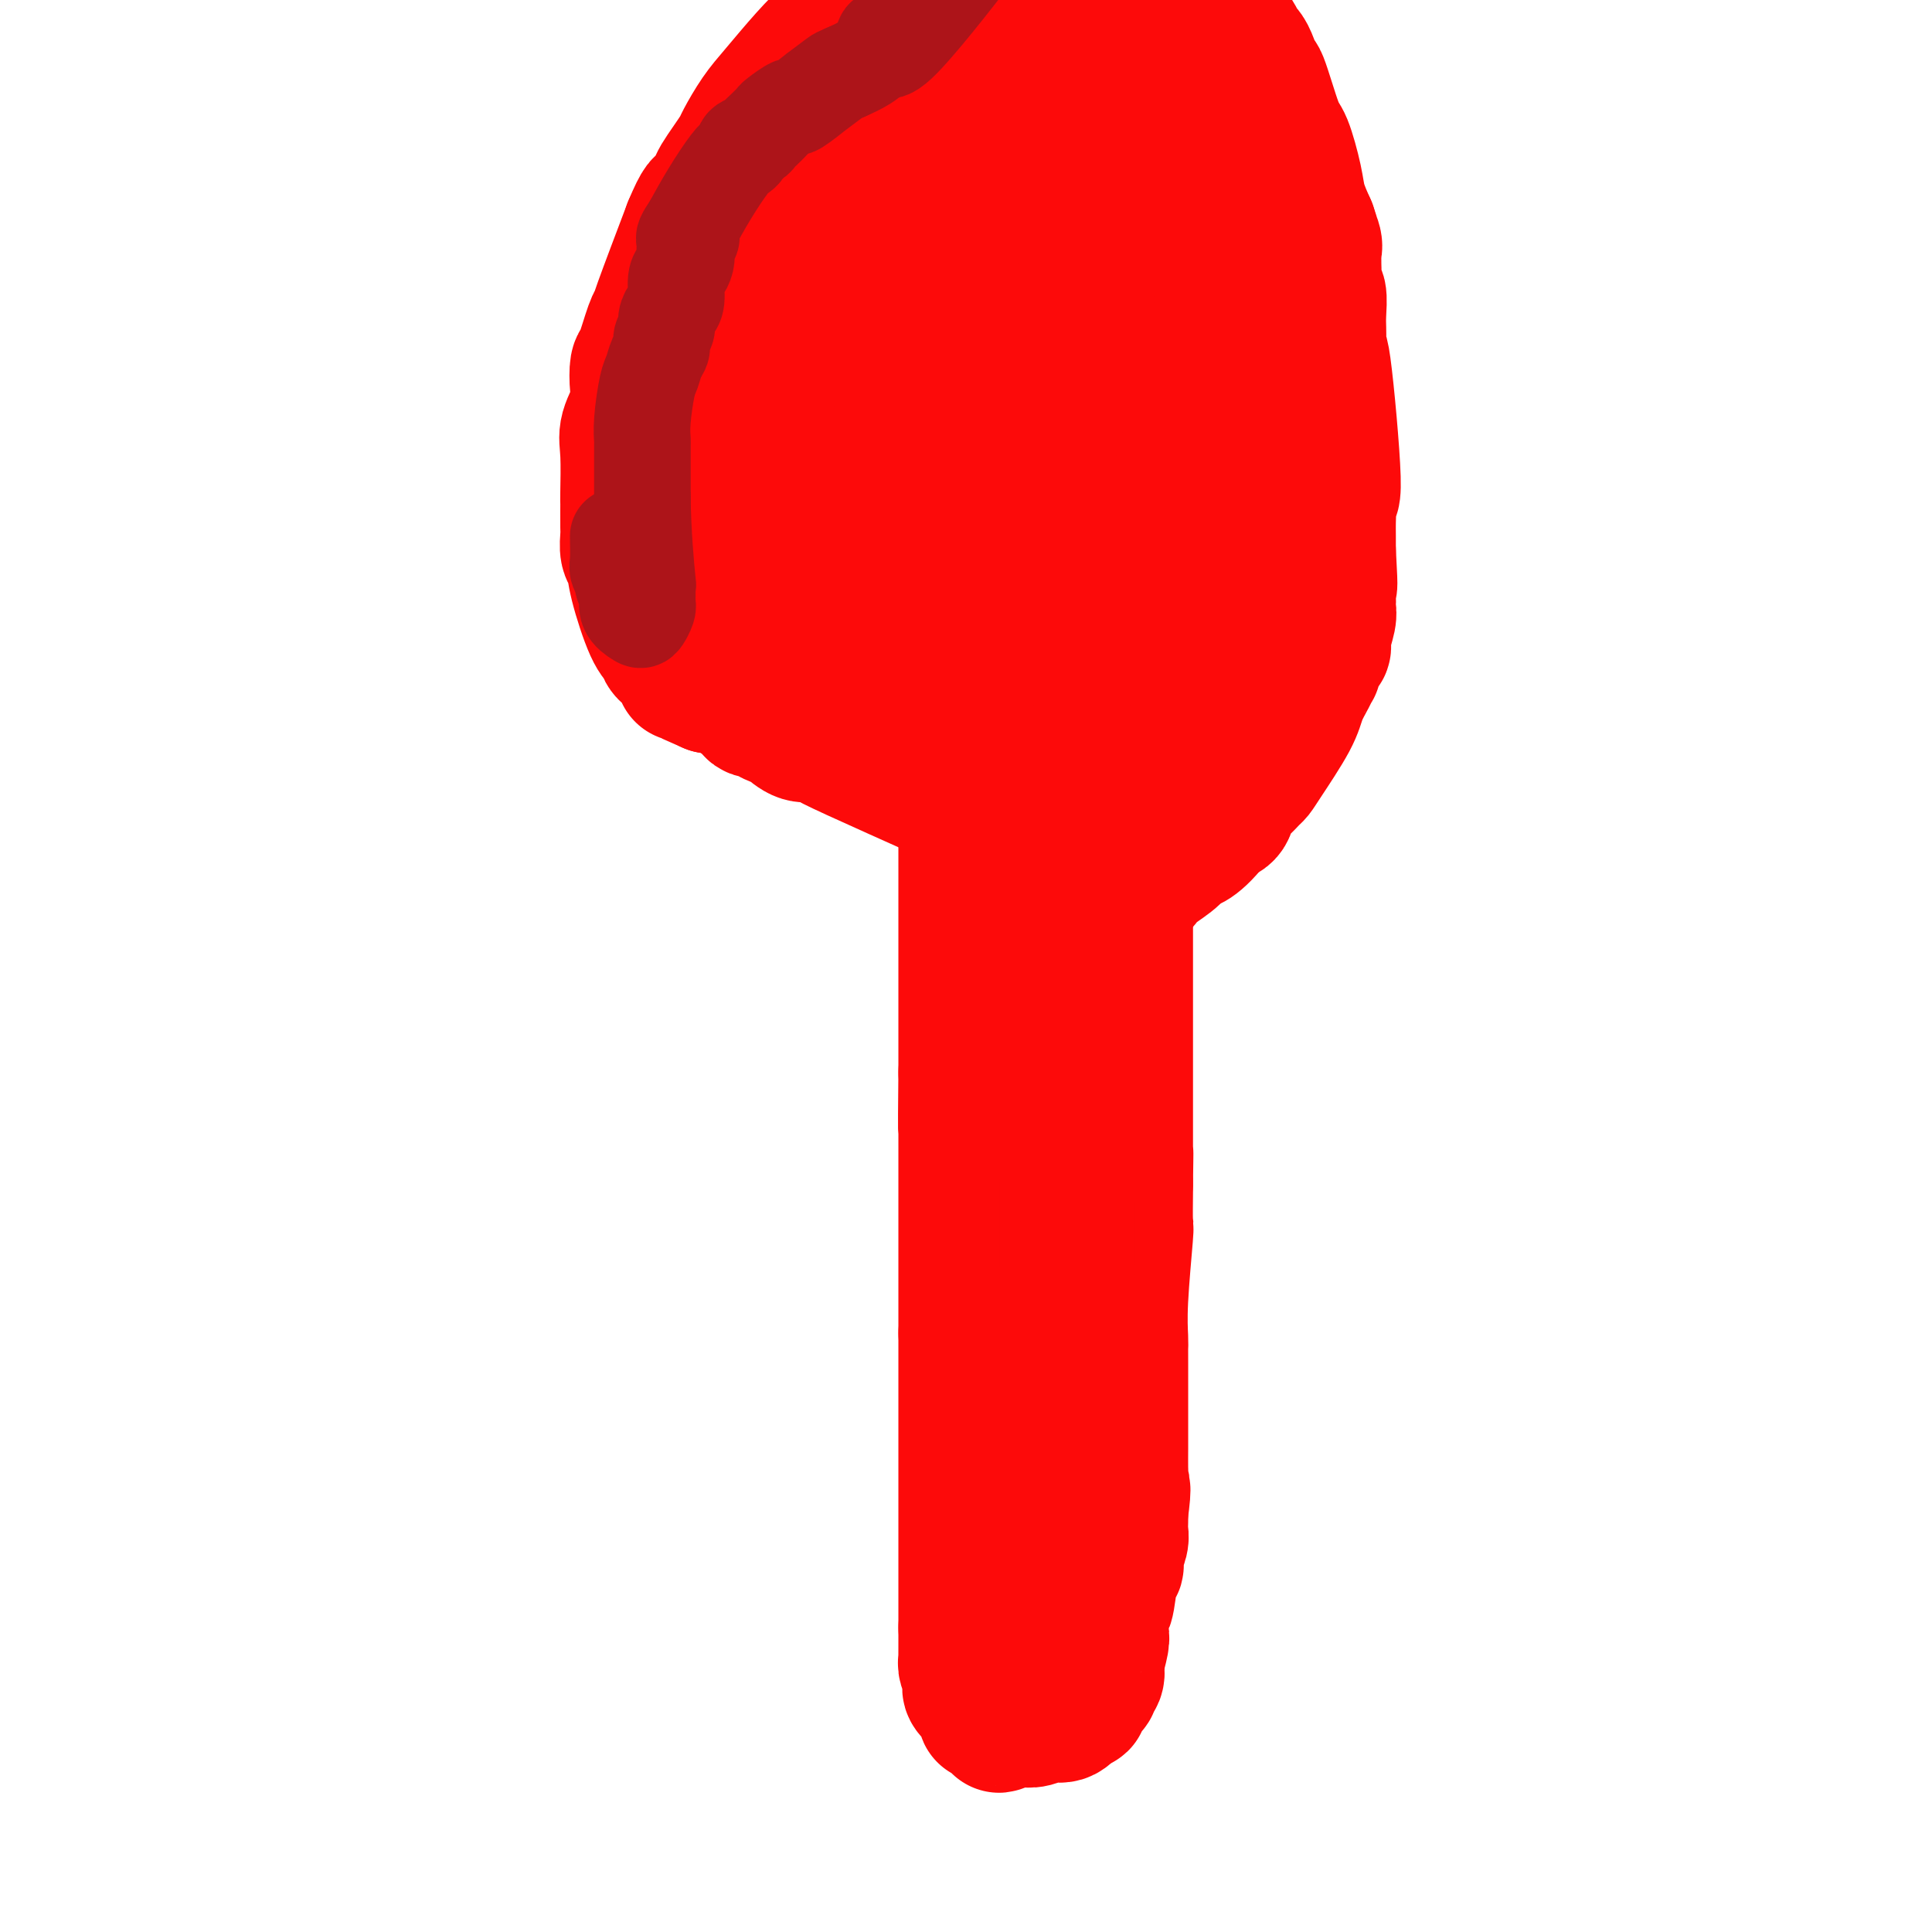 <svg viewBox='0 0 400 400' version='1.1' xmlns='http://www.w3.org/2000/svg' xmlns:xlink='http://www.w3.org/1999/xlink'><g fill='none' stroke='#FD0A0A' stroke-width='28' stroke-linecap='round' stroke-linejoin='round'><path d='M201,129c-0.423,8.325 -0.845,16.650 -1,21c-0.155,4.350 -0.041,4.725 0,7c0.041,2.275 0.011,6.450 0,11c-0.011,4.550 -0.003,9.473 0,11c0.003,1.527 0.001,-0.343 0,5c-0.001,5.343 -0.000,17.900 0,23c0.000,5.100 0.000,2.743 0,4c-0.000,1.257 -0.000,6.129 0,11'/><path d='M200,222c-0.155,16.371 -0.041,10.798 0,9c0.041,-1.798 0.011,0.180 0,2c-0.011,1.820 -0.003,3.482 0,4c0.003,0.518 0.001,-0.108 0,1c-0.001,1.108 -0.000,3.950 0,5c0.000,1.050 0.000,0.310 0,1c-0.000,0.690 -0.000,2.812 0,4c0.000,1.188 0.000,1.443 0,2c-0.000,0.557 -0.000,1.414 0,2c0.000,0.586 0.000,0.899 0,1c-0.000,0.101 -0.000,-0.011 0,1c0.000,1.011 0.000,3.146 0,4c-0.000,0.854 -0.000,0.428 0,1c0.000,0.572 0.000,2.143 0,3c-0.000,0.857 -0.000,1.000 0,1c0.000,0.000 0.000,-0.143 0,2c-0.000,2.143 -0.000,6.571 0,11'/><path d='M200,276c0.000,11.353 0.000,12.735 0,15c0.000,2.265 0.000,5.412 0,7c0.000,1.588 0.000,1.615 0,2c0.000,0.385 0.000,1.126 0,2c0.000,0.874 0.000,1.880 0,3c0.000,1.120 0.000,2.353 0,3c0.000,0.647 0.000,0.709 0,1c0.000,0.291 0.000,0.813 0,1c0.000,0.187 0.000,0.041 0,1c0.000,0.959 0.000,3.025 0,5c0.000,1.975 0.000,3.859 0,5c0.000,1.141 0.000,1.537 0,2c-0.000,0.463 0.000,0.991 0,2c0.000,1.009 0.000,2.497 0,3c0.000,0.503 -0.000,0.020 0,1c0.000,0.980 0.000,3.423 0,5c-0.000,1.577 0.000,2.289 0,3'/><path d='M200,337c-0.004,9.955 -0.015,4.341 0,3c0.015,-1.341 0.055,1.590 0,3c-0.055,1.410 -0.204,1.298 0,2c0.204,0.702 0.763,2.219 1,3c0.237,0.781 0.154,0.826 0,1c-0.154,0.174 -0.378,0.477 0,1c0.378,0.523 1.358,1.267 2,2c0.642,0.733 0.947,1.454 1,2c0.053,0.546 -0.146,0.918 0,1c0.146,0.082 0.636,-0.125 1,0c0.364,0.125 0.604,0.584 1,1c0.396,0.416 0.950,0.791 1,1c0.050,0.209 -0.405,0.252 0,0c0.405,-0.252 1.669,-0.798 2,-1c0.331,-0.202 -0.270,-0.058 0,0c0.270,0.058 1.413,0.031 2,0c0.587,-0.031 0.619,-0.066 1,0c0.381,0.066 1.113,0.234 2,0c0.887,-0.234 1.931,-0.871 3,-1c1.069,-0.129 2.163,0.249 3,0c0.837,-0.249 1.419,-1.124 2,-2'/><path d='M222,353c2.962,-0.488 1.367,-0.708 1,-1c-0.367,-0.292 0.494,-0.654 1,-1c0.506,-0.346 0.658,-0.675 1,-1c0.342,-0.325 0.875,-0.648 1,-1c0.125,-0.352 -0.159,-0.735 0,-1c0.159,-0.265 0.761,-0.412 1,-1c0.239,-0.588 0.117,-1.615 0,-2c-0.117,-0.385 -0.228,-0.126 0,-1c0.228,-0.874 0.796,-2.880 1,-4c0.204,-1.120 0.043,-1.354 0,-2c-0.043,-0.646 0.031,-1.704 0,-3c-0.031,-1.296 -0.166,-2.829 0,-3c0.166,-0.171 0.632,1.021 1,0c0.368,-1.021 0.638,-4.255 1,-6c0.362,-1.745 0.815,-2.000 1,-2c0.185,0.000 0.102,0.257 0,0c-0.102,-0.257 -0.224,-1.027 0,-2c0.224,-0.973 0.792,-2.147 1,-3c0.208,-0.853 0.056,-1.383 0,-2c-0.056,-0.617 -0.016,-1.319 0,-2c0.016,-0.681 0.008,-1.340 0,-2'/><path d='M232,313c0.928,-6.598 0.249,-5.092 0,-5c-0.249,0.092 -0.067,-1.229 0,-2c0.067,-0.771 0.018,-0.991 0,-2c-0.018,-1.009 -0.005,-2.805 0,-4c0.005,-1.195 0.001,-1.789 0,-2c-0.001,-0.211 -0.000,-0.040 0,-1c0.000,-0.960 0.000,-3.050 0,-4c-0.000,-0.950 -0.000,-0.759 0,-2c0.000,-1.241 0.000,-3.915 0,-5c-0.000,-1.085 -0.001,-0.581 0,-1c0.001,-0.419 0.004,-1.760 0,-3c-0.004,-1.240 -0.015,-2.379 0,-3c0.015,-0.621 0.057,-0.723 0,-2c-0.057,-1.277 -0.211,-3.729 0,-8c0.211,-4.271 0.789,-10.361 1,-13c0.211,-2.639 0.057,-1.826 0,-3c-0.057,-1.174 -0.016,-4.335 0,-6c0.016,-1.665 0.008,-1.832 0,-2'/><path d='M233,245c0.155,-10.992 0.041,-4.471 0,-3c-0.041,1.471 -0.011,-2.109 0,-3c0.011,-0.891 0.003,0.908 0,0c-0.003,-0.908 -0.001,-4.522 0,-6c0.001,-1.478 0.000,-0.818 0,-1c-0.000,-0.182 -0.000,-1.204 0,-2c0.000,-0.796 0.000,-1.366 0,-2c-0.000,-0.634 -0.000,-1.331 0,-2c0.000,-0.669 0.000,-1.309 0,-2c-0.000,-0.691 -0.000,-1.431 0,-2c0.000,-0.569 0.000,-0.965 0,-2c-0.000,-1.035 -0.000,-2.710 0,-4c0.000,-1.290 0.000,-2.197 0,-3c-0.000,-0.803 -0.000,-1.503 0,-2c0.000,-0.497 0.000,-0.792 0,-1c-0.000,-0.208 -0.000,-0.331 0,-1c0.000,-0.669 0.000,-1.886 0,-2c-0.000,-0.114 -0.000,0.874 0,-1c0.000,-1.874 0.000,-6.610 0,-9c-0.000,-2.390 -0.000,-2.434 0,-3c0.000,-0.566 0.000,-1.652 0,-3c-0.000,-1.348 -0.000,-2.956 0,-4c0.000,-1.044 0.000,-1.522 0,-2'/><path d='M233,185c0.000,-11.812 0.000,-11.342 0,-12c-0.000,-0.658 -0.000,-2.442 0,-4c0.000,-1.558 0.000,-2.888 0,-4c-0.000,-1.112 -0.000,-2.005 0,-3c0.000,-0.995 0.000,-2.094 0,-3c-0.000,-0.906 -0.000,-1.621 0,-2c0.000,-0.379 0.000,-0.423 0,-3c-0.000,-2.577 -0.000,-7.687 0,-10c0.000,-2.313 0.000,-1.827 0,-2c-0.000,-0.173 -0.000,-1.003 0,-2c0.000,-0.997 0.001,-2.160 0,-3c-0.001,-0.840 -0.005,-1.356 0,-2c0.005,-0.644 0.019,-1.418 0,-2c-0.019,-0.582 -0.072,-0.974 0,-2c0.072,-1.026 0.268,-2.686 0,-4c-0.268,-1.314 -1.001,-2.280 -1,-2c0.001,0.280 0.736,1.808 0,-1c-0.736,-2.808 -2.942,-9.950 -4,-13c-1.058,-3.050 -0.969,-2.008 -1,-2c-0.031,0.008 -0.184,-1.019 -1,-2c-0.816,-0.981 -2.297,-1.918 -3,-3c-0.703,-1.082 -0.630,-2.309 -1,-3c-0.370,-0.691 -1.185,-0.845 -2,-1'/><path d='M220,100c-2.829,-5.039 -3.402,-4.136 -4,-4c-0.598,0.136 -1.221,-0.497 -2,-1c-0.779,-0.503 -1.715,-0.878 -2,-1c-0.285,-0.122 0.081,0.009 0,0c-0.081,-0.009 -0.610,-0.157 -1,0c-0.390,0.157 -0.640,0.618 -1,1c-0.360,0.382 -0.828,0.684 -1,1c-0.172,0.316 -0.046,0.644 0,1c0.046,0.356 0.012,0.738 0,1c-0.012,0.262 -0.003,0.403 0,1c0.003,0.597 -0.000,1.651 0,3c0.000,1.349 0.004,2.993 0,4c-0.004,1.007 -0.015,1.378 0,2c0.015,0.622 0.055,1.496 0,2c-0.055,0.504 -0.204,0.640 0,2c0.204,1.360 0.762,3.946 2,8c1.238,4.054 3.158,9.577 4,12c0.842,2.423 0.607,1.746 1,3c0.393,1.254 1.415,4.439 2,6c0.585,1.561 0.735,1.497 1,2c0.265,0.503 0.647,1.572 1,3c0.353,1.428 0.676,3.214 1,5'/><path d='M221,151c1.426,6.277 -0.010,6.468 0,8c0.010,1.532 1.466,4.404 2,6c0.534,1.596 0.145,1.918 0,3c-0.145,1.082 -0.046,2.926 0,4c0.046,1.074 0.041,1.379 0,3c-0.041,1.621 -0.116,4.560 0,6c0.116,1.440 0.424,1.383 0,2c-0.424,0.617 -1.582,1.909 -2,3c-0.418,1.091 -0.098,1.983 0,3c0.098,1.017 -0.026,2.161 0,3c0.026,0.839 0.203,1.375 0,2c-0.203,0.625 -0.788,1.341 -1,3c-0.212,1.659 -0.053,4.261 0,7c0.053,2.739 0.000,5.616 0,7c-0.000,1.384 0.053,1.275 0,2c-0.053,0.725 -0.210,2.284 0,7c0.210,4.716 0.788,12.588 1,16c0.212,3.412 0.057,2.365 0,3c-0.057,0.635 -0.015,2.954 0,5c0.015,2.046 0.004,3.820 0,5c-0.004,1.180 -0.001,1.766 0,4c0.001,2.234 0.001,6.117 0,10'/><path d='M221,263c-0.001,18.742 -0.004,9.596 0,7c0.004,-2.596 0.016,1.357 0,4c-0.016,2.643 -0.061,3.974 0,5c0.061,1.026 0.227,1.747 0,4c-0.227,2.253 -0.846,6.039 -1,8c-0.154,1.961 0.156,2.096 0,3c-0.156,0.904 -0.777,2.576 -1,4c-0.223,1.424 -0.046,2.601 0,3c0.046,0.399 -0.039,0.021 0,2c0.039,1.979 0.203,6.314 0,8c-0.203,1.686 -0.773,0.722 -1,1c-0.227,0.278 -0.112,1.798 0,3c0.112,1.202 0.223,2.085 0,3c-0.223,0.915 -0.778,1.861 -1,3c-0.222,1.139 -0.112,2.470 0,3c0.112,0.530 0.225,0.257 0,3c-0.225,2.743 -0.789,8.500 -1,11c-0.211,2.500 -0.070,1.742 0,2c0.070,0.258 0.070,1.533 0,2c-0.070,0.467 -0.211,0.126 0,0c0.211,-0.126 0.775,-0.036 1,0c0.225,0.036 0.113,0.018 0,0'/><path d='M264,127c0.973,0.493 1.946,0.985 0,0c-1.946,-0.985 -6.810,-3.448 -10,-4c-3.190,-0.552 -4.704,0.807 -7,2c-2.296,1.193 -5.373,2.218 -7,3c-1.627,0.782 -1.805,1.319 -4,2c-2.195,0.681 -6.406,1.506 -9,2c-2.594,0.494 -3.572,0.657 -5,1c-1.428,0.343 -3.305,0.865 -4,1c-0.695,0.135 -0.207,-0.119 -2,0c-1.793,0.119 -5.867,0.609 -9,1c-3.133,0.391 -5.324,0.683 -7,1c-1.676,0.317 -2.838,0.658 -4,1'/><path d='M196,137c-6.724,1.092 -3.536,0.321 -3,0c0.536,-0.321 -1.582,-0.192 -4,0c-2.418,0.192 -5.138,0.448 -9,0c-3.862,-0.448 -8.867,-1.601 -12,-2c-3.133,-0.399 -4.395,-0.045 -6,0c-1.605,0.045 -3.552,-0.220 -5,-1c-1.448,-0.780 -2.396,-2.077 -4,-3c-1.604,-0.923 -3.863,-1.473 -5,-2c-1.137,-0.527 -1.150,-1.029 -3,-3c-1.850,-1.971 -5.537,-5.409 -7,-7c-1.463,-1.591 -0.703,-1.335 -1,-2c-0.297,-0.665 -1.650,-2.251 -2,-3c-0.350,-0.749 0.305,-0.662 0,-1c-0.305,-0.338 -1.570,-1.102 -2,-2c-0.430,-0.898 -0.026,-1.931 0,-2c0.026,-0.069 -0.326,0.827 0,-2c0.326,-2.827 1.329,-9.375 2,-12c0.671,-2.625 1.011,-1.325 1,-1c-0.011,0.325 -0.374,-0.325 1,-3c1.374,-2.675 4.485,-7.374 6,-10c1.515,-2.626 1.433,-3.179 2,-4c0.567,-0.821 1.784,-1.911 3,-3'/><path d='M148,74c3.972,-5.411 7.404,-8.439 9,-10c1.596,-1.561 1.358,-1.654 2,-2c0.642,-0.346 2.166,-0.946 3,-2c0.834,-1.054 0.979,-2.562 2,-3c1.021,-0.438 2.919,0.193 4,0c1.081,-0.193 1.343,-1.208 2,-2c0.657,-0.792 1.707,-1.359 3,-2c1.293,-0.641 2.830,-1.357 4,-2c1.170,-0.643 1.974,-1.214 3,-2c1.026,-0.786 2.275,-1.788 3,-2c0.725,-0.212 0.925,0.365 2,0c1.075,-0.365 3.023,-1.671 4,-2c0.977,-0.329 0.982,0.318 2,0c1.018,-0.318 3.049,-1.601 4,-2c0.951,-0.399 0.821,0.087 2,0c1.179,-0.087 3.667,-0.747 5,-1c1.333,-0.253 1.512,-0.099 2,0c0.488,0.099 1.285,0.142 2,0c0.715,-0.142 1.347,-0.469 4,0c2.653,0.469 7.326,1.735 12,3'/><path d='M222,45c4.491,0.475 5.717,0.164 7,0c1.283,-0.164 2.623,-0.181 4,0c1.377,0.181 2.792,0.561 4,1c1.208,0.439 2.210,0.938 3,1c0.790,0.062 1.367,-0.313 3,0c1.633,0.313 4.323,1.315 6,2c1.677,0.685 2.342,1.053 3,1c0.658,-0.053 1.308,-0.528 2,0c0.692,0.528 1.427,2.058 2,2c0.573,-0.058 0.983,-1.704 2,0c1.017,1.704 2.640,6.759 4,9c1.360,2.241 2.456,1.669 3,3c0.544,1.331 0.534,4.564 1,5c0.466,0.436 1.407,-1.926 2,3c0.593,4.926 0.838,17.138 1,22c0.162,4.862 0.243,2.373 0,2c-0.243,-0.373 -0.809,1.370 -2,3c-1.191,1.630 -3.007,3.147 -5,5c-1.993,1.853 -4.163,4.043 -7,6c-2.837,1.957 -6.341,3.681 -12,7c-5.659,3.319 -13.474,8.234 -20,11c-6.526,2.766 -11.763,3.383 -17,4'/><path d='M206,132c-3.629,0.651 -4.200,0.280 -6,0c-1.800,-0.280 -4.828,-0.468 -8,-1c-3.172,-0.532 -6.489,-1.407 -9,-2c-2.511,-0.593 -4.215,-0.902 -8,-2c-3.785,-1.098 -9.650,-2.984 -13,-4c-3.350,-1.016 -4.186,-1.163 -6,-3c-1.814,-1.837 -4.605,-5.364 -6,-8c-1.395,-2.636 -1.393,-4.381 -1,-6c0.393,-1.619 1.177,-3.112 2,-4c0.823,-0.888 1.685,-1.170 3,-2c1.315,-0.830 3.085,-2.209 5,-4c1.915,-1.791 3.977,-3.994 7,-6c3.023,-2.006 7.008,-3.815 10,-6c2.992,-2.185 4.989,-4.745 10,-8c5.011,-3.255 13.034,-7.204 17,-9c3.966,-1.796 3.874,-1.438 6,-1c2.126,0.438 6.470,0.957 9,1c2.530,0.043 3.245,-0.391 6,0c2.755,0.391 7.549,1.605 12,3c4.451,1.395 8.557,2.970 11,4c2.443,1.030 3.221,1.515 4,2'/><path d='M251,76c4.853,1.679 3.485,1.377 4,3c0.515,1.623 2.915,5.173 4,7c1.085,1.827 0.857,1.932 1,3c0.143,1.068 0.657,3.100 1,4c0.343,0.900 0.517,0.668 1,2c0.483,1.332 1.277,4.226 -2,7c-3.277,2.774 -10.624,5.427 -16,7c-5.376,1.573 -8.782,2.067 -12,3c-3.218,0.933 -6.248,2.305 -10,3c-3.752,0.695 -8.227,0.715 -11,1c-2.773,0.285 -3.846,0.837 -8,1c-4.154,0.163 -11.390,-0.062 -15,0c-3.610,0.062 -3.594,0.409 -6,0c-2.406,-0.409 -7.232,-1.576 -10,-2c-2.768,-0.424 -3.477,-0.104 -3,-2c0.477,-1.896 2.139,-6.008 -1,-6c-3.139,0.008 -11.078,4.136 1,-2c12.078,-6.136 44.175,-22.537 59,-30c14.825,-7.463 12.379,-5.990 13,-6c0.621,-0.010 4.311,-1.505 8,-3'/><path d='M249,66c14.784,-7.255 11.244,-4.891 11,-4c-0.244,0.891 2.809,0.311 4,0c1.191,-0.311 0.519,-0.352 1,0c0.481,0.352 2.115,1.096 3,2c0.885,0.904 1.020,1.967 1,3c-0.020,1.033 -0.197,2.037 0,3c0.197,0.963 0.768,1.885 1,3c0.232,1.115 0.127,2.421 0,5c-0.127,2.579 -0.275,6.429 -1,10c-0.725,3.571 -2.028,6.861 -3,9c-0.972,2.139 -1.614,3.126 -6,5c-4.386,1.874 -12.516,4.634 -18,6c-5.484,1.366 -8.322,1.339 -10,2c-1.678,0.661 -2.197,2.009 -11,0c-8.803,-2.009 -25.889,-7.374 -33,-10c-7.111,-2.626 -4.245,-2.513 -3,-3c1.245,-0.487 0.870,-1.574 0,-2c-0.870,-0.426 -2.234,-0.192 -2,-1c0.234,-0.808 2.067,-2.660 3,-4c0.933,-1.340 0.967,-2.170 1,-3'/><path d='M187,87c3.082,-3.419 8.789,-8.468 12,-11c3.211,-2.532 3.928,-2.549 5,-3c1.072,-0.451 2.500,-1.338 4,-2c1.500,-0.662 3.072,-1.099 4,-1c0.928,0.099 1.212,0.734 3,1c1.788,0.266 5.079,0.162 7,0c1.921,-0.162 2.471,-0.383 3,-1c0.529,-0.617 1.038,-1.630 3,-2c1.962,-0.370 5.377,-0.098 7,0c1.623,0.098 1.453,0.023 2,0c0.547,-0.023 1.810,0.007 3,0c1.190,-0.007 2.308,-0.052 3,0c0.692,0.052 0.960,0.201 2,1c1.040,0.799 2.853,2.248 4,3c1.147,0.752 1.629,0.806 2,1c0.371,0.194 0.632,0.529 1,1c0.368,0.471 0.844,1.079 1,1c0.156,-0.079 -0.008,-0.844 2,2c2.008,2.844 6.188,9.298 8,12c1.812,2.702 1.257,1.650 1,2c-0.257,0.350 -0.216,2.100 0,3c0.216,0.900 0.608,0.950 1,1'/><path d='M265,95c1.829,3.581 1.401,3.534 1,4c-0.401,0.466 -0.775,1.446 -1,2c-0.225,0.554 -0.300,0.681 -1,1c-0.700,0.319 -2.026,0.831 -4,2c-1.974,1.169 -4.596,2.996 -7,4c-2.404,1.004 -4.590,1.187 -9,2c-4.410,0.813 -11.046,2.258 -15,3c-3.954,0.742 -5.228,0.780 -8,1c-2.772,0.220 -7.043,0.621 -11,0c-3.957,-0.621 -7.600,-2.264 -10,-3c-2.400,-0.736 -3.556,-0.567 -5,-1c-1.444,-0.433 -3.175,-1.470 -4,-2c-0.825,-0.530 -0.745,-0.552 -2,-2c-1.255,-1.448 -3.844,-4.320 -5,-6c-1.156,-1.680 -0.878,-2.167 -2,-2c-1.122,0.167 -3.643,0.987 0,-3c3.643,-3.987 13.451,-12.780 18,-16c4.549,-3.220 3.840,-0.867 4,0c0.160,0.867 1.189,0.248 2,0c0.811,-0.248 1.406,-0.124 2,0'/><path d='M208,79c1.804,-0.003 2.313,-0.011 3,0c0.687,0.011 1.552,0.040 2,0c0.448,-0.040 0.478,-0.150 2,0c1.522,0.150 4.537,0.561 6,1c1.463,0.439 1.376,0.908 3,1c1.624,0.092 4.960,-0.192 7,0c2.040,0.192 2.783,0.862 4,1c1.217,0.138 2.908,-0.254 4,0c1.092,0.254 1.585,1.155 3,2c1.415,0.845 3.753,1.634 5,2c1.247,0.366 1.403,0.307 2,1c0.597,0.693 1.635,2.136 2,3c0.365,0.864 0.056,1.148 0,2c-0.056,0.852 0.141,2.271 0,3c-0.141,0.729 -0.621,0.767 -2,2c-1.379,1.233 -3.657,3.661 -4,5c-0.343,1.339 1.249,1.589 -9,5c-10.249,3.411 -32.340,9.983 -42,13c-9.660,3.017 -6.888,2.479 -7,2c-0.112,-0.479 -3.107,-0.898 -6,-1c-2.893,-0.102 -5.684,0.114 -8,0c-2.316,-0.114 -4.158,-0.557 -6,-1'/><path d='M167,120c-6.474,-0.579 -9.158,-2.027 -11,-3c-1.842,-0.973 -2.843,-1.473 -4,-2c-1.157,-0.527 -2.472,-1.082 -4,-2c-1.528,-0.918 -3.270,-2.197 -4,-3c-0.730,-0.803 -0.448,-1.128 -1,-2c-0.552,-0.872 -1.938,-2.292 -3,-4c-1.062,-1.708 -1.800,-3.706 -2,-5c-0.200,-1.294 0.138,-1.885 0,-3c-0.138,-1.115 -0.753,-2.754 0,-5c0.753,-2.246 2.874,-5.098 4,-7c1.126,-1.902 1.259,-2.854 2,-4c0.741,-1.146 2.092,-2.486 4,-5c1.908,-2.514 4.373,-6.202 6,-8c1.627,-1.798 2.416,-1.705 4,-3c1.584,-1.295 3.962,-3.978 5,-5c1.038,-1.022 0.737,-0.381 3,-2c2.263,-1.619 7.091,-5.496 10,-7c2.909,-1.504 3.899,-0.636 5,-1c1.101,-0.364 2.315,-1.961 4,-3c1.685,-1.039 3.843,-1.519 6,-2'/><path d='M191,44c5.275,-2.217 4.461,-0.261 5,0c0.539,0.261 2.431,-1.174 4,-2c1.569,-0.826 2.815,-1.045 4,-1c1.185,0.045 2.307,0.352 4,0c1.693,-0.352 3.956,-1.364 5,-2c1.044,-0.636 0.869,-0.896 3,-1c2.131,-0.104 6.567,-0.050 9,0c2.433,0.050 2.863,0.097 4,0c1.137,-0.097 2.979,-0.339 5,0c2.021,0.339 4.219,1.260 7,2c2.781,0.740 6.143,1.299 8,2c1.857,0.701 2.208,1.543 3,2c0.792,0.457 2.025,0.530 3,1c0.975,0.470 1.692,1.339 2,2c0.308,0.661 0.208,1.115 1,2c0.792,0.885 2.475,2.200 3,2c0.525,-0.200 -0.107,-1.914 2,4c2.107,5.914 6.954,19.458 9,25c2.046,5.542 1.291,3.083 1,3c-0.291,-0.083 -0.117,2.208 0,4c0.117,1.792 0.176,3.083 0,4c-0.176,0.917 -0.588,1.458 -1,2'/><path d='M272,93c0.004,2.290 0.015,1.515 0,3c-0.015,1.485 -0.057,5.228 0,7c0.057,1.772 0.211,1.571 0,2c-0.211,0.429 -0.789,1.486 -1,2c-0.211,0.514 -0.057,0.485 0,1c0.057,0.515 0.016,1.576 0,2c-0.016,0.424 -0.008,0.212 0,0'/><path d='M197,165c-7.815,-3.498 -15.631,-6.997 -20,-9c-4.369,-2.003 -5.292,-2.512 -6,-3c-0.708,-0.488 -1.202,-0.957 -2,-1c-0.798,-0.043 -1.900,0.338 -3,0c-1.100,-0.338 -2.196,-1.395 -3,-2c-0.804,-0.605 -1.315,-0.759 -2,-1c-0.685,-0.241 -1.544,-0.571 -2,-1c-0.456,-0.429 -0.509,-0.959 -1,-1c-0.491,-0.041 -1.422,0.406 -2,0c-0.578,-0.406 -0.804,-1.666 -1,-2c-0.196,-0.334 -0.360,0.256 -1,0c-0.640,-0.256 -1.754,-1.359 -3,-2c-1.246,-0.641 -2.623,-0.821 -4,-1'/><path d='M147,142c-8.566,-3.854 -4.979,-1.989 -4,-2c0.979,-0.011 -0.648,-1.899 -2,-3c-1.352,-1.101 -2.428,-1.415 -3,-2c-0.572,-0.585 -0.640,-1.440 -1,-2c-0.360,-0.560 -1.010,-0.825 -2,-3c-0.990,-2.175 -2.318,-6.258 -3,-9c-0.682,-2.742 -0.719,-4.141 -1,-5c-0.281,-0.859 -0.807,-1.176 -1,-2c-0.193,-0.824 -0.052,-2.155 0,-3c0.052,-0.845 0.014,-1.205 0,-2c-0.014,-0.795 -0.006,-2.024 0,-3c0.006,-0.976 0.009,-1.699 0,-2c-0.009,-0.301 -0.030,-0.179 0,-2c0.030,-1.821 0.113,-5.585 0,-8c-0.113,-2.415 -0.420,-3.483 0,-5c0.420,-1.517 1.569,-3.485 2,-5c0.431,-1.515 0.144,-2.578 0,-4c-0.144,-1.422 -0.144,-3.203 0,-4c0.144,-0.797 0.434,-0.608 1,-2c0.566,-1.392 1.410,-4.363 2,-6c0.590,-1.637 0.928,-1.941 1,-2c0.072,-0.059 -0.122,0.126 1,-3c1.122,-3.126 3.561,-9.563 6,-16'/><path d='M143,47c2.270,-5.459 2.444,-4.608 3,-5c0.556,-0.392 1.495,-2.028 2,-3c0.505,-0.972 0.575,-1.281 1,-2c0.425,-0.719 1.206,-1.848 2,-3c0.794,-1.152 1.600,-2.327 2,-3c0.400,-0.673 0.393,-0.845 1,-2c0.607,-1.155 1.829,-3.293 3,-5c1.171,-1.707 2.291,-2.981 4,-5c1.709,-2.019 4.008,-4.782 6,-7c1.992,-2.218 3.679,-3.892 4,-4c0.321,-0.108 -0.724,1.348 2,-1c2.724,-2.348 9.215,-8.500 12,-11c2.785,-2.500 1.862,-1.348 2,-1c0.138,0.348 1.335,-0.108 2,-1c0.665,-0.892 0.797,-2.218 1,-3c0.203,-0.782 0.478,-1.018 1,-2c0.522,-0.982 1.292,-2.709 2,-4c0.708,-1.291 1.354,-2.145 2,-3'/><path d='M195,-18c1.569,-2.675 2.492,-3.362 3,-4c0.508,-0.638 0.601,-1.225 1,-2c0.399,-0.775 1.106,-1.737 2,-3c0.894,-1.263 1.977,-2.825 3,-4c1.023,-1.175 1.986,-1.962 3,-3c1.014,-1.038 2.079,-2.328 3,-3c0.921,-0.672 1.699,-0.727 3,-1c1.301,-0.273 3.125,-0.765 4,-1c0.875,-0.235 0.800,-0.214 1,0c0.200,0.214 0.673,0.620 1,1c0.327,0.380 0.507,0.734 1,1c0.493,0.266 1.298,0.443 2,2c0.702,1.557 1.300,4.494 2,6c0.700,1.506 1.503,1.580 3,3c1.497,1.420 3.689,4.186 6,7c2.311,2.814 4.741,5.677 6,7c1.259,1.323 1.348,1.107 2,2c0.652,0.893 1.868,2.894 3,4c1.132,1.106 2.181,1.316 3,2c0.819,0.684 1.410,1.842 2,3'/><path d='M249,-1c5.093,5.941 1.827,1.794 2,2c0.173,0.206 3.785,4.765 5,7c1.215,2.235 0.034,2.147 0,2c-0.034,-0.147 1.079,-0.353 2,1c0.921,1.353 1.651,4.266 2,5c0.349,0.734 0.316,-0.710 1,1c0.684,1.710 2.084,6.574 3,9c0.916,2.426 1.349,2.413 2,4c0.651,1.587 1.522,4.773 2,7c0.478,2.227 0.565,3.493 1,5c0.435,1.507 1.217,3.253 2,5'/><path d='M271,47c1.950,5.699 0.326,1.946 0,1c-0.326,-0.946 0.645,0.914 1,2c0.355,1.086 0.094,1.398 0,2c-0.094,0.602 -0.021,1.492 0,2c0.021,0.508 -0.008,0.632 0,1c0.008,0.368 0.055,0.980 0,2c-0.055,1.020 -0.211,2.449 0,3c0.211,0.551 0.788,0.226 1,1c0.212,0.774 0.058,2.648 0,4c-0.058,1.352 -0.021,2.184 0,3c0.021,0.816 0.026,1.616 0,3c-0.026,1.384 -0.084,3.350 0,3c0.084,-0.350 0.310,-3.017 1,2c0.690,5.017 1.845,17.717 2,23c0.155,5.283 -0.691,3.148 -1,3c-0.309,-0.148 -0.083,1.692 0,3c0.083,1.308 0.022,2.083 0,3c-0.022,0.917 -0.006,1.976 0,3c0.006,1.024 0.003,2.012 0,3'/><path d='M275,114c0.619,11.284 0.167,5.994 0,5c-0.167,-0.994 -0.049,2.307 0,4c0.049,1.693 0.028,1.778 0,2c-0.028,0.222 -0.063,0.582 0,1c0.063,0.418 0.223,0.894 0,2c-0.223,1.106 -0.830,2.841 -1,4c-0.170,1.159 0.096,1.740 0,2c-0.096,0.260 -0.554,0.197 -1,1c-0.446,0.803 -0.879,2.472 -1,3c-0.121,0.528 0.070,-0.084 0,0c-0.070,0.084 -0.400,0.863 -1,2c-0.600,1.137 -1.469,2.632 -2,4c-0.531,1.368 -0.722,2.607 -2,5c-1.278,2.393 -3.642,5.938 -5,8c-1.358,2.062 -1.711,2.640 -2,3c-0.289,0.360 -0.514,0.503 -1,1c-0.486,0.497 -1.233,1.350 -2,2c-0.767,0.650 -1.553,1.098 -2,2c-0.447,0.902 -0.556,2.258 -1,3c-0.444,0.742 -1.222,0.871 -2,1'/><path d='M252,169c-4.616,6.076 -6.157,5.765 -7,6c-0.843,0.235 -0.989,1.015 -2,2c-1.011,0.985 -2.887,2.176 -4,3c-1.113,0.824 -1.461,1.282 -2,2c-0.539,0.718 -1.267,1.695 -2,2c-0.733,0.305 -1.470,-0.061 -2,0c-0.530,0.061 -0.852,0.551 -2,1c-1.148,0.449 -3.121,0.859 -4,1c-0.879,0.141 -0.662,0.015 -2,-1c-1.338,-1.015 -4.230,-2.917 -6,-4c-1.770,-1.083 -2.417,-1.346 -3,-2c-0.583,-0.654 -1.102,-1.701 -2,-3c-0.898,-1.299 -2.174,-2.852 -3,-3c-0.826,-0.148 -1.200,1.110 -2,-1c-0.800,-2.110 -2.024,-7.587 -3,-10c-0.976,-2.413 -1.703,-1.761 -2,-2c-0.297,-0.239 -0.165,-1.368 0,-3c0.165,-1.632 0.364,-3.767 0,-4c-0.364,-0.233 -1.290,1.437 0,-2c1.290,-3.437 4.797,-11.982 7,-16c2.203,-4.018 3.101,-3.509 4,-3'/><path d='M215,132c1.286,-1.448 2.500,-3.567 4,-5c1.500,-1.433 3.286,-2.179 5,-3c1.714,-0.821 3.358,-1.715 5,-3c1.642,-1.285 3.284,-2.960 5,-4c1.716,-1.040 3.506,-1.443 5,-2c1.494,-0.557 2.691,-1.266 4,-2c1.309,-0.734 2.728,-1.492 5,-2c2.272,-0.508 5.396,-0.767 7,-1c1.604,-0.233 1.687,-0.439 3,1c1.313,1.439 3.856,4.521 5,6c1.144,1.479 0.889,1.353 1,2c0.111,0.647 0.588,2.068 1,3c0.412,0.932 0.760,1.374 1,2c0.240,0.626 0.371,1.436 1,4c0.629,2.564 1.757,6.883 2,9c0.243,2.117 -0.399,2.031 -1,2c-0.601,-0.031 -1.162,-0.008 -2,0c-0.838,0.008 -1.954,0.002 -3,0c-1.046,-0.002 -2.023,-0.001 -3,0'/><path d='M260,139c-2.578,-0.434 -4.522,-2.518 -6,-4c-1.478,-1.482 -2.489,-2.360 -3,-3c-0.511,-0.640 -0.521,-1.040 -1,-5c-0.479,-3.960 -1.426,-11.480 -2,-17c-0.574,-5.520 -0.775,-9.041 -1,-13c-0.225,-3.959 -0.474,-8.358 -1,-12c-0.526,-3.642 -1.330,-6.528 -2,-9c-0.670,-2.472 -1.206,-4.530 -2,-8c-0.794,-3.470 -1.847,-8.351 -3,-13c-1.153,-4.649 -2.407,-9.064 -3,-12c-0.593,-2.936 -0.525,-4.391 -1,-6c-0.475,-1.609 -1.492,-3.370 -2,-5c-0.508,-1.630 -0.508,-3.128 -1,-6c-0.492,-2.872 -1.475,-7.117 -2,-9c-0.525,-1.883 -0.592,-1.404 -2,-4c-1.408,-2.596 -4.159,-8.265 -6,-11c-1.841,-2.735 -2.774,-2.534 -4,-3c-1.226,-0.466 -2.746,-1.597 -4,-2c-1.254,-0.403 -2.243,-0.077 -3,0c-0.757,0.077 -1.281,-0.095 -2,-1c-0.719,-0.905 -1.634,-2.544 -4,0c-2.366,2.544 -6.183,9.272 -10,16'/><path d='M195,12c-1.671,2.677 -0.849,1.370 -1,3c-0.151,1.630 -1.274,6.198 -2,9c-0.726,2.802 -1.056,3.837 -2,5c-0.944,1.163 -2.504,2.452 -4,5c-1.496,2.548 -2.930,6.353 -5,9c-2.070,2.647 -4.777,4.135 -7,6c-2.223,1.865 -3.963,4.107 -5,5c-1.037,0.893 -1.372,0.435 -3,1c-1.628,0.565 -4.548,2.152 -6,3c-1.452,0.848 -1.435,0.958 -2,1c-0.565,0.042 -1.711,0.014 -2,0c-0.289,-0.014 0.281,-0.016 0,0c-0.281,0.016 -1.411,0.051 -1,-1c0.411,-1.051 2.364,-3.188 2,-3c-0.364,0.188 -3.046,2.700 2,0c5.046,-2.700 17.820,-10.611 23,-14c5.180,-3.389 2.766,-2.254 6,-4c3.234,-1.746 12.117,-6.373 21,-11'/><path d='M209,26c9.011,-5.117 5.538,-3.410 5,-3c-0.538,0.410 1.859,-0.479 3,-1c1.141,-0.521 1.027,-0.675 2,-1c0.973,-0.325 3.035,-0.820 4,-1c0.965,-0.180 0.834,-0.046 1,0c0.166,0.046 0.630,0.002 1,0c0.370,-0.002 0.647,0.036 1,0c0.353,-0.036 0.784,-0.145 1,0c0.216,0.145 0.218,0.546 1,1c0.782,0.454 2.344,0.962 3,1c0.656,0.038 0.407,-0.394 1,0c0.593,0.394 2.026,1.613 2,1c-0.026,-0.613 -1.513,-3.057 2,2c3.513,5.057 12.027,17.615 15,23c2.973,5.385 0.405,3.598 0,4c-0.405,0.402 1.352,2.993 2,5c0.648,2.007 0.185,3.431 0,5c-0.185,1.569 -0.093,3.285 0,5'/><path d='M253,67c0.311,3.996 0.087,4.486 0,7c-0.087,2.514 -0.037,7.053 0,11c0.037,3.947 0.063,7.302 0,9c-0.063,1.698 -0.213,1.738 0,4c0.213,2.262 0.789,6.745 1,9c0.211,2.255 0.056,2.281 0,4c-0.056,1.719 -0.015,5.132 0,7c0.015,1.868 0.004,2.190 0,3c-0.004,0.810 -0.001,2.106 0,3c0.001,0.894 -0.002,1.386 0,2c0.002,0.614 0.008,1.350 0,2c-0.008,0.650 -0.030,1.216 0,2c0.030,0.784 0.111,1.788 0,2c-0.111,0.212 -0.415,-0.366 0,1c0.415,1.366 1.547,4.676 -1,4c-2.547,-0.676 -8.774,-5.338 -15,-10'/><path d='M238,127c-8.077,-9.300 -20.770,-27.551 -29,-41c-8.230,-13.449 -11.996,-22.097 -14,-26c-2.004,-3.903 -2.247,-3.061 -3,-4c-0.753,-0.939 -2.018,-3.658 -3,-5c-0.982,-1.342 -1.683,-1.306 -3,-3c-1.317,-1.694 -3.251,-5.116 -5,-8c-1.749,-2.884 -3.312,-5.229 -4,-7c-0.688,-1.771 -0.501,-2.967 -1,-4c-0.499,-1.033 -1.684,-1.902 -2,-3c-0.316,-1.098 0.236,-2.424 1,-3c0.764,-0.576 1.741,-0.402 2,0c0.259,0.402 -0.199,1.031 0,2c0.199,0.969 1.057,2.277 2,4c0.943,1.723 1.972,3.862 3,6'/><path d='M182,35c1.714,3.400 2.500,5.900 3,8c0.500,2.100 0.715,3.799 1,6c0.285,2.201 0.641,4.905 1,7c0.359,2.095 0.722,3.582 1,5c0.278,1.418 0.470,2.767 1,5c0.530,2.233 1.399,5.348 2,8c0.601,2.652 0.935,4.840 1,6c0.065,1.160 -0.140,1.291 0,2c0.140,0.709 0.625,1.994 1,3c0.375,1.006 0.639,1.732 1,2c0.361,0.268 0.817,0.076 1,0c0.183,-0.076 0.091,-0.038 0,0'/><path d='M233,132c0.000,0.000 0.000,0.000 0,0c0.000,0.000 0.000,0.000 0,0'/><path d='M252,114c0.226,-1.268 0.453,-2.536 0,0c-0.453,2.536 -1.585,8.877 -2,13c-0.415,4.123 -0.111,6.029 0,7c0.111,0.971 0.030,1.006 0,2c-0.030,0.994 -0.008,2.946 0,4c0.008,1.054 0.002,1.210 0,2c-0.002,0.790 -0.001,2.213 0,3c0.001,0.787 0.000,0.939 0,1c-0.000,0.061 -0.000,0.030 0,0'/></g>
<g fill='none' stroke='#AD1419' stroke-width='20' stroke-linecap='round' stroke-linejoin='round'><path d='M201,-9c1.611,-2.079 3.222,-4.159 0,0c-3.222,4.159 -11.278,14.556 -15,18c-3.722,3.444 -3.111,-0.067 -3,-1c0.111,-0.933 -0.278,0.710 -1,2c-0.722,1.290 -1.778,2.226 -3,3c-1.222,0.774 -2.611,1.387 -4,2'/><path d='M175,15c-1.895,0.959 -1.132,0.356 -2,1c-0.868,0.644 -3.368,2.533 -4,3c-0.632,0.467 0.603,-0.490 0,0c-0.603,0.490 -3.044,2.425 -4,3c-0.956,0.575 -0.428,-0.211 -1,0c-0.572,0.211 -2.246,1.418 -3,2c-0.754,0.582 -0.588,0.537 -1,1c-0.412,0.463 -1.402,1.433 -2,2c-0.598,0.567 -0.804,0.729 -1,1c-0.196,0.271 -0.383,0.650 -1,1c-0.617,0.350 -1.666,0.671 -2,1c-0.334,0.329 0.046,0.665 0,1c-0.046,0.335 -0.517,0.667 -1,1c-0.483,0.333 -0.976,0.667 -2,2c-1.024,1.333 -2.578,3.667 -4,6c-1.422,2.333 -2.711,4.667 -4,7'/><path d='M143,47c-2.725,3.899 -0.537,2.147 0,2c0.537,-0.147 -0.578,1.309 -1,2c-0.422,0.691 -0.151,0.615 0,1c0.151,0.385 0.181,1.230 0,2c-0.181,0.770 -0.574,1.466 -1,2c-0.426,0.534 -0.883,0.905 -1,2c-0.117,1.095 0.108,2.912 0,4c-0.108,1.088 -0.550,1.447 -1,2c-0.450,0.553 -0.908,1.302 -1,2c-0.092,0.698 0.183,1.346 0,2c-0.183,0.654 -0.822,1.315 -1,2c-0.178,0.685 0.106,1.393 0,2c-0.106,0.607 -0.603,1.112 -1,2c-0.397,0.888 -0.695,2.158 -1,3c-0.305,0.842 -0.618,1.257 -1,3c-0.382,1.743 -0.834,4.814 -1,7c-0.166,2.186 -0.044,3.487 0,4c0.044,0.513 0.012,0.237 0,1c-0.012,0.763 -0.003,2.565 0,4c0.003,1.435 0.001,2.502 0,3c-0.001,0.498 -0.000,0.428 0,1c0.000,0.572 0.000,1.786 0,3'/><path d='M133,103c0.072,7.433 0.751,14.517 1,17c0.249,2.483 0.068,0.366 0,0c-0.068,-0.366 -0.021,1.019 0,2c0.021,0.981 0.018,1.556 0,2c-0.018,0.444 -0.051,0.755 0,1c0.051,0.245 0.187,0.424 0,1c-0.187,0.576 -0.695,1.549 -1,2c-0.305,0.451 -0.406,0.382 -1,0c-0.594,-0.382 -1.679,-1.076 -2,-2c-0.321,-0.924 0.124,-2.080 0,-3c-0.124,-0.920 -0.818,-1.606 -1,-2c-0.182,-0.394 0.147,-0.497 0,-1c-0.147,-0.503 -0.770,-1.405 -1,-2c-0.230,-0.595 -0.066,-0.884 0,-2c0.066,-1.116 0.033,-3.058 0,-5'/></g>
</svg>